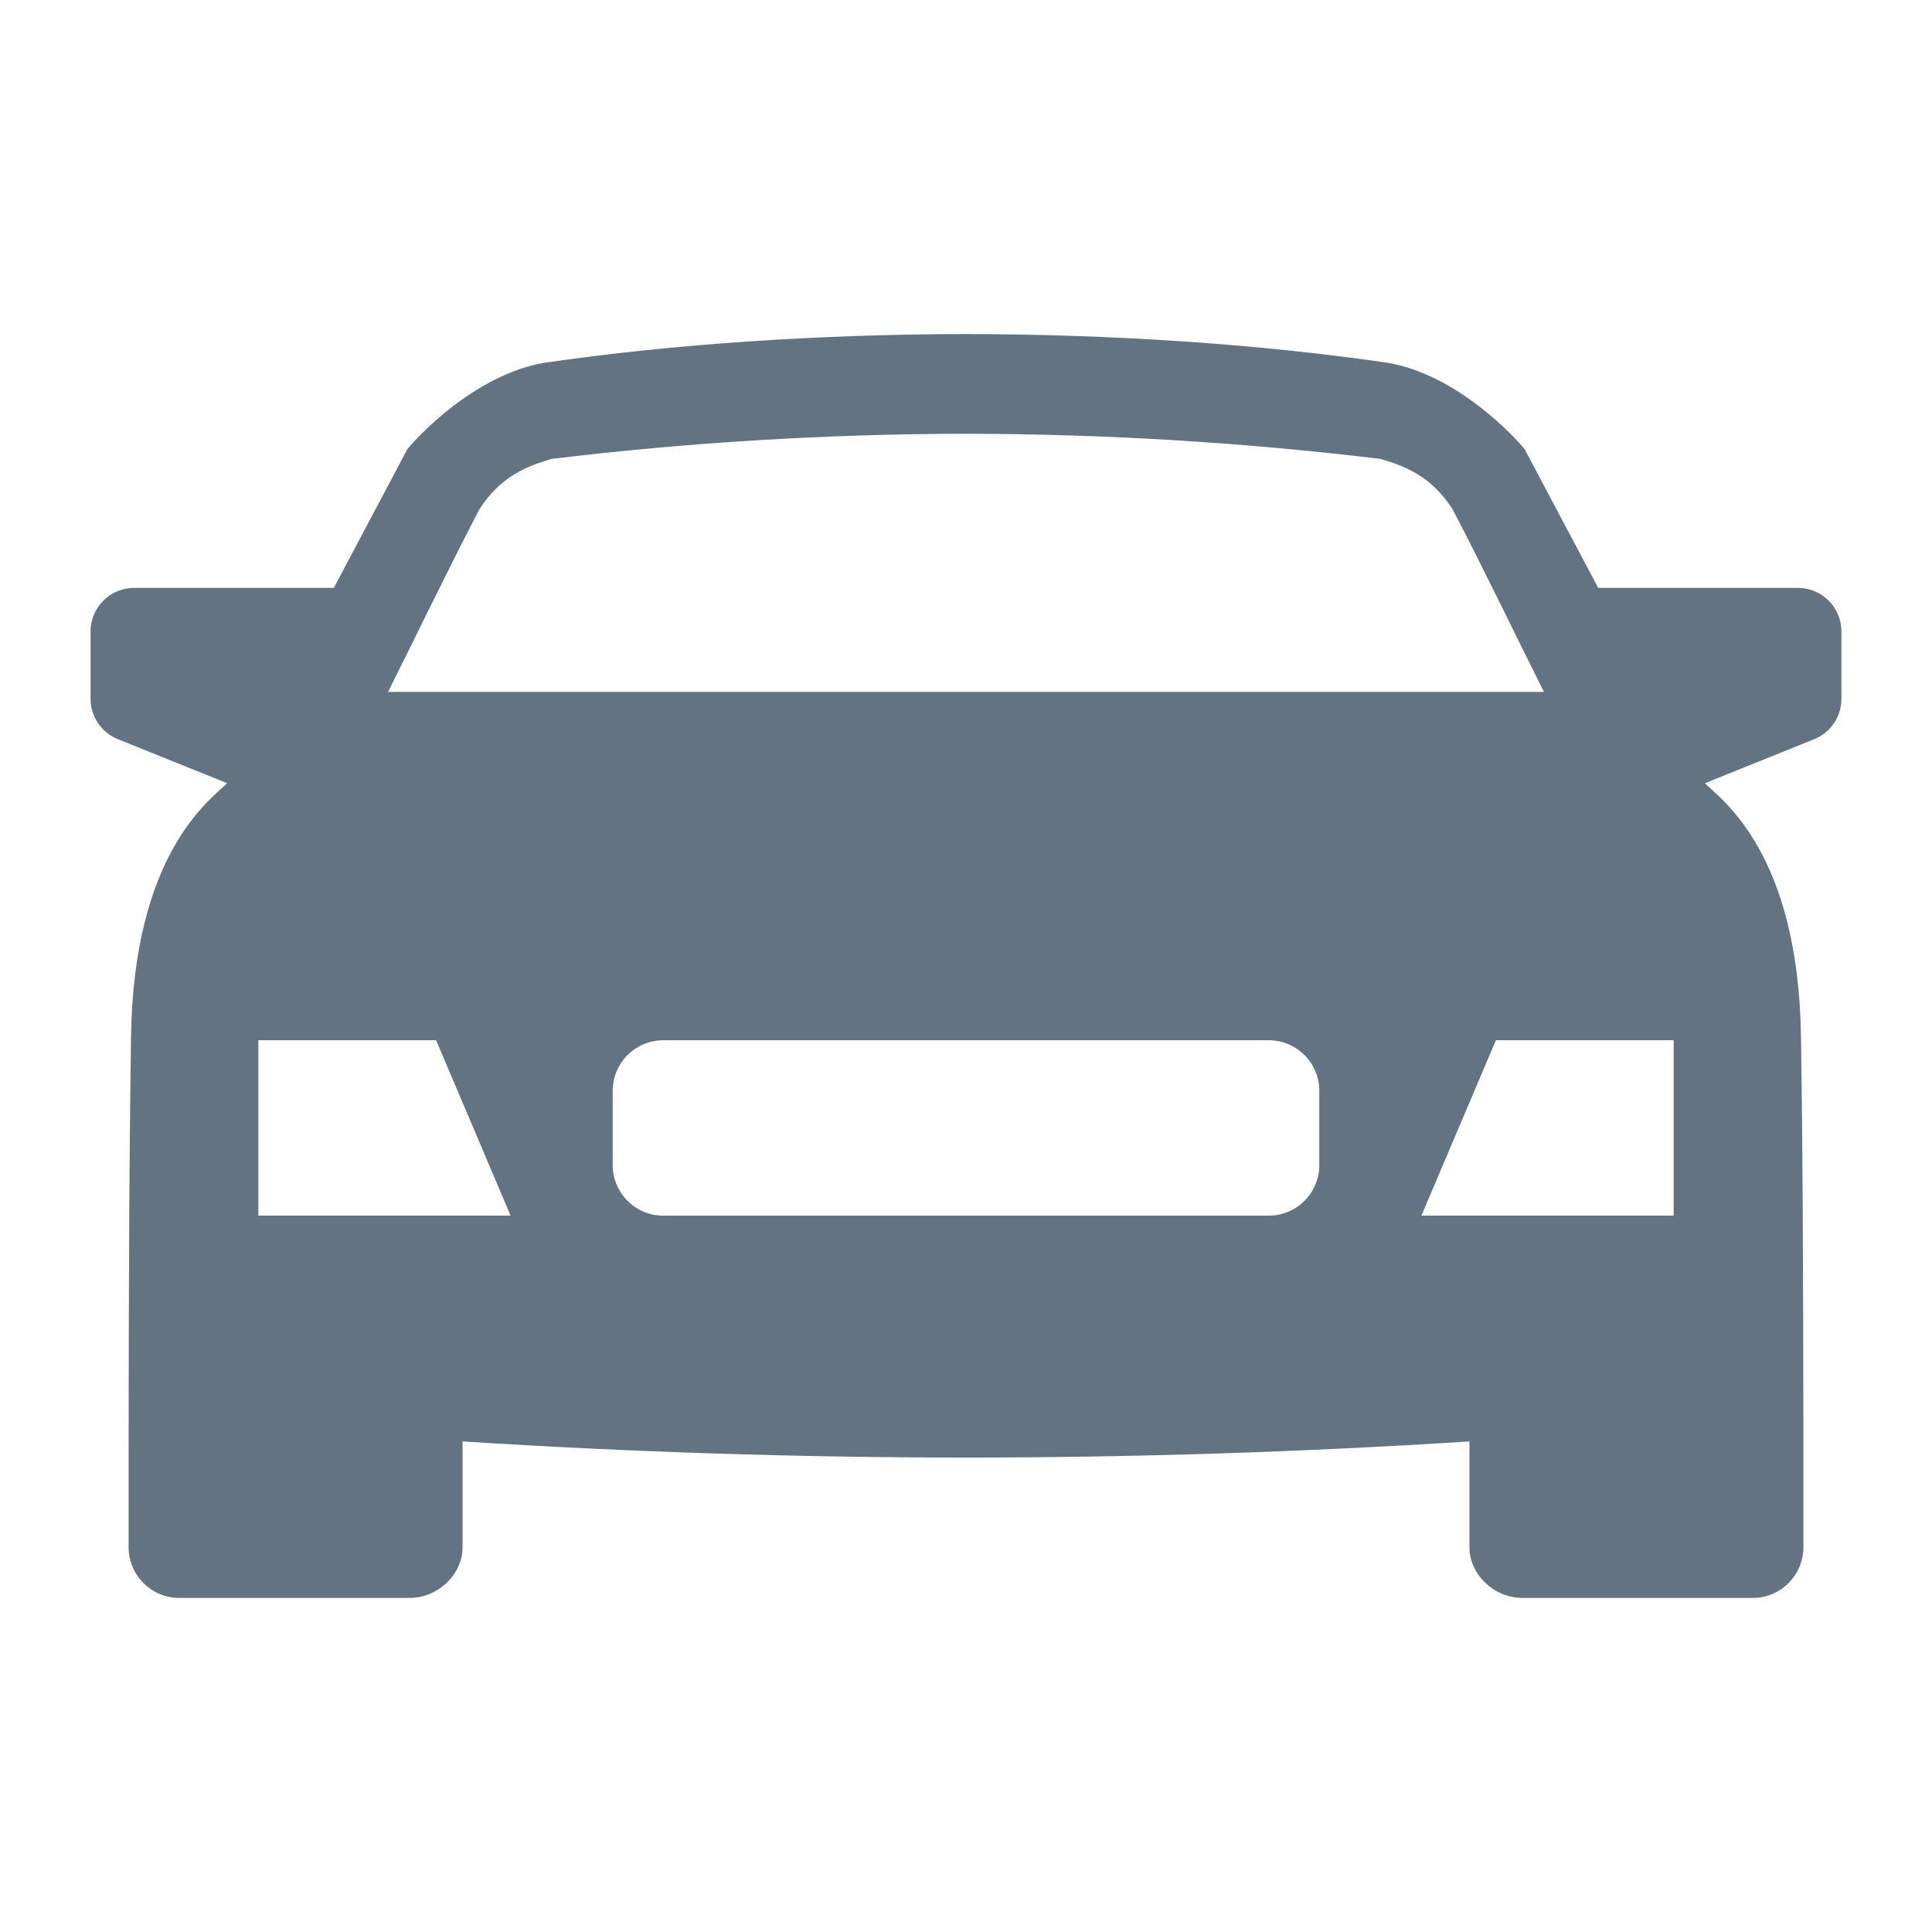 <?xml version="1.0" encoding="utf-8"?>
<!-- Generator: Adobe Illustrator 22.1.0, SVG Export Plug-In . SVG Version: 6.00 Build 0)  -->
<svg version="1.1" id="Ebene_1" xmlns="http://www.w3.org/2000/svg" xmlns:xlink="http://www.w3.org/1999/xlink" x="0px" y="0px"
	 viewBox="0 0 64 64" style="enable-background:new 0 0 64 64;" xml:space="preserve">
<path d="M59.556,19.474l-6.614-0l-2.434-4.591
	c-0.318-0.398-2.228-2.467-4.536-2.865C41.644,11.389,36.83,11.073,32,11.066
	c-4.83,0.007-9.644,0.323-13.972,0.952c-2.308,0.398-4.218,2.467-4.536,2.865
	l-2.434,4.591l-6.614,0C3.646,19.474,3,20.121,3,20.918v2.229
	c0,0.589,0.358,1.119,0.904,1.339l3.619,1.458
	c-0.557,0.557-3.104,2.308-3.183,8.435c-0.01,0.68-0.02,1.384-0.027,2.105
	C4.26,41.246,4.26,46.766,4.26,51.256c0,0.919,0.752,1.677,1.671,1.677h7.64
	c0.955,0,1.751-0.796,1.751-1.671c0-0.716,0-2.876,0-3.513
	C20.878,48.104,26.434,48.281,32,48.284c5.566-0.003,11.122-0.18,16.678-0.535
	c0,0.637,0,2.797,0,3.513c0,0.875,0.796,1.671,1.751,1.671h7.64
	c0.919,0,1.671-0.758,1.671-1.677c0-4.491,0-10.01-0.052-14.771
	c-0.008-0.721-0.017-1.425-0.027-2.105c-0.08-6.128-2.626-7.878-3.183-8.435
	l3.619-1.458C60.642,24.267,61,23.737,61,23.148v-2.229
	C61,20.121,60.354,19.474,59.556,19.474z M15.879,16.873
	c0.716-1.114,1.592-1.432,2.387-1.671C22.831,14.651,27.415,14.375,32,14.369
	c4.585,0.006,9.169,0.282,13.734,0.833c0.796,0.239,1.671,0.557,2.387,1.671
	c1.034,1.989,1.989,3.979,3.024,6.048H32H12.855
	C13.889,20.852,14.844,18.862,15.879,16.873z M8.558,40.269v-5.809h5.889
	l2.467,5.809H8.558z M43.704,38.592c0,0.927-0.751,1.678-1.677,1.678H32H21.973
	c-0.926,0-1.677-0.751-1.677-1.678v-2.454c0-0.927,0.751-1.678,1.677-1.678H32
	h10.027c0.926,0,1.677,0.751,1.677,1.678V38.592z M55.442,40.269h-8.356
	l2.467-5.809h5.889V40.269z" fill="#637381"/>
</svg>
